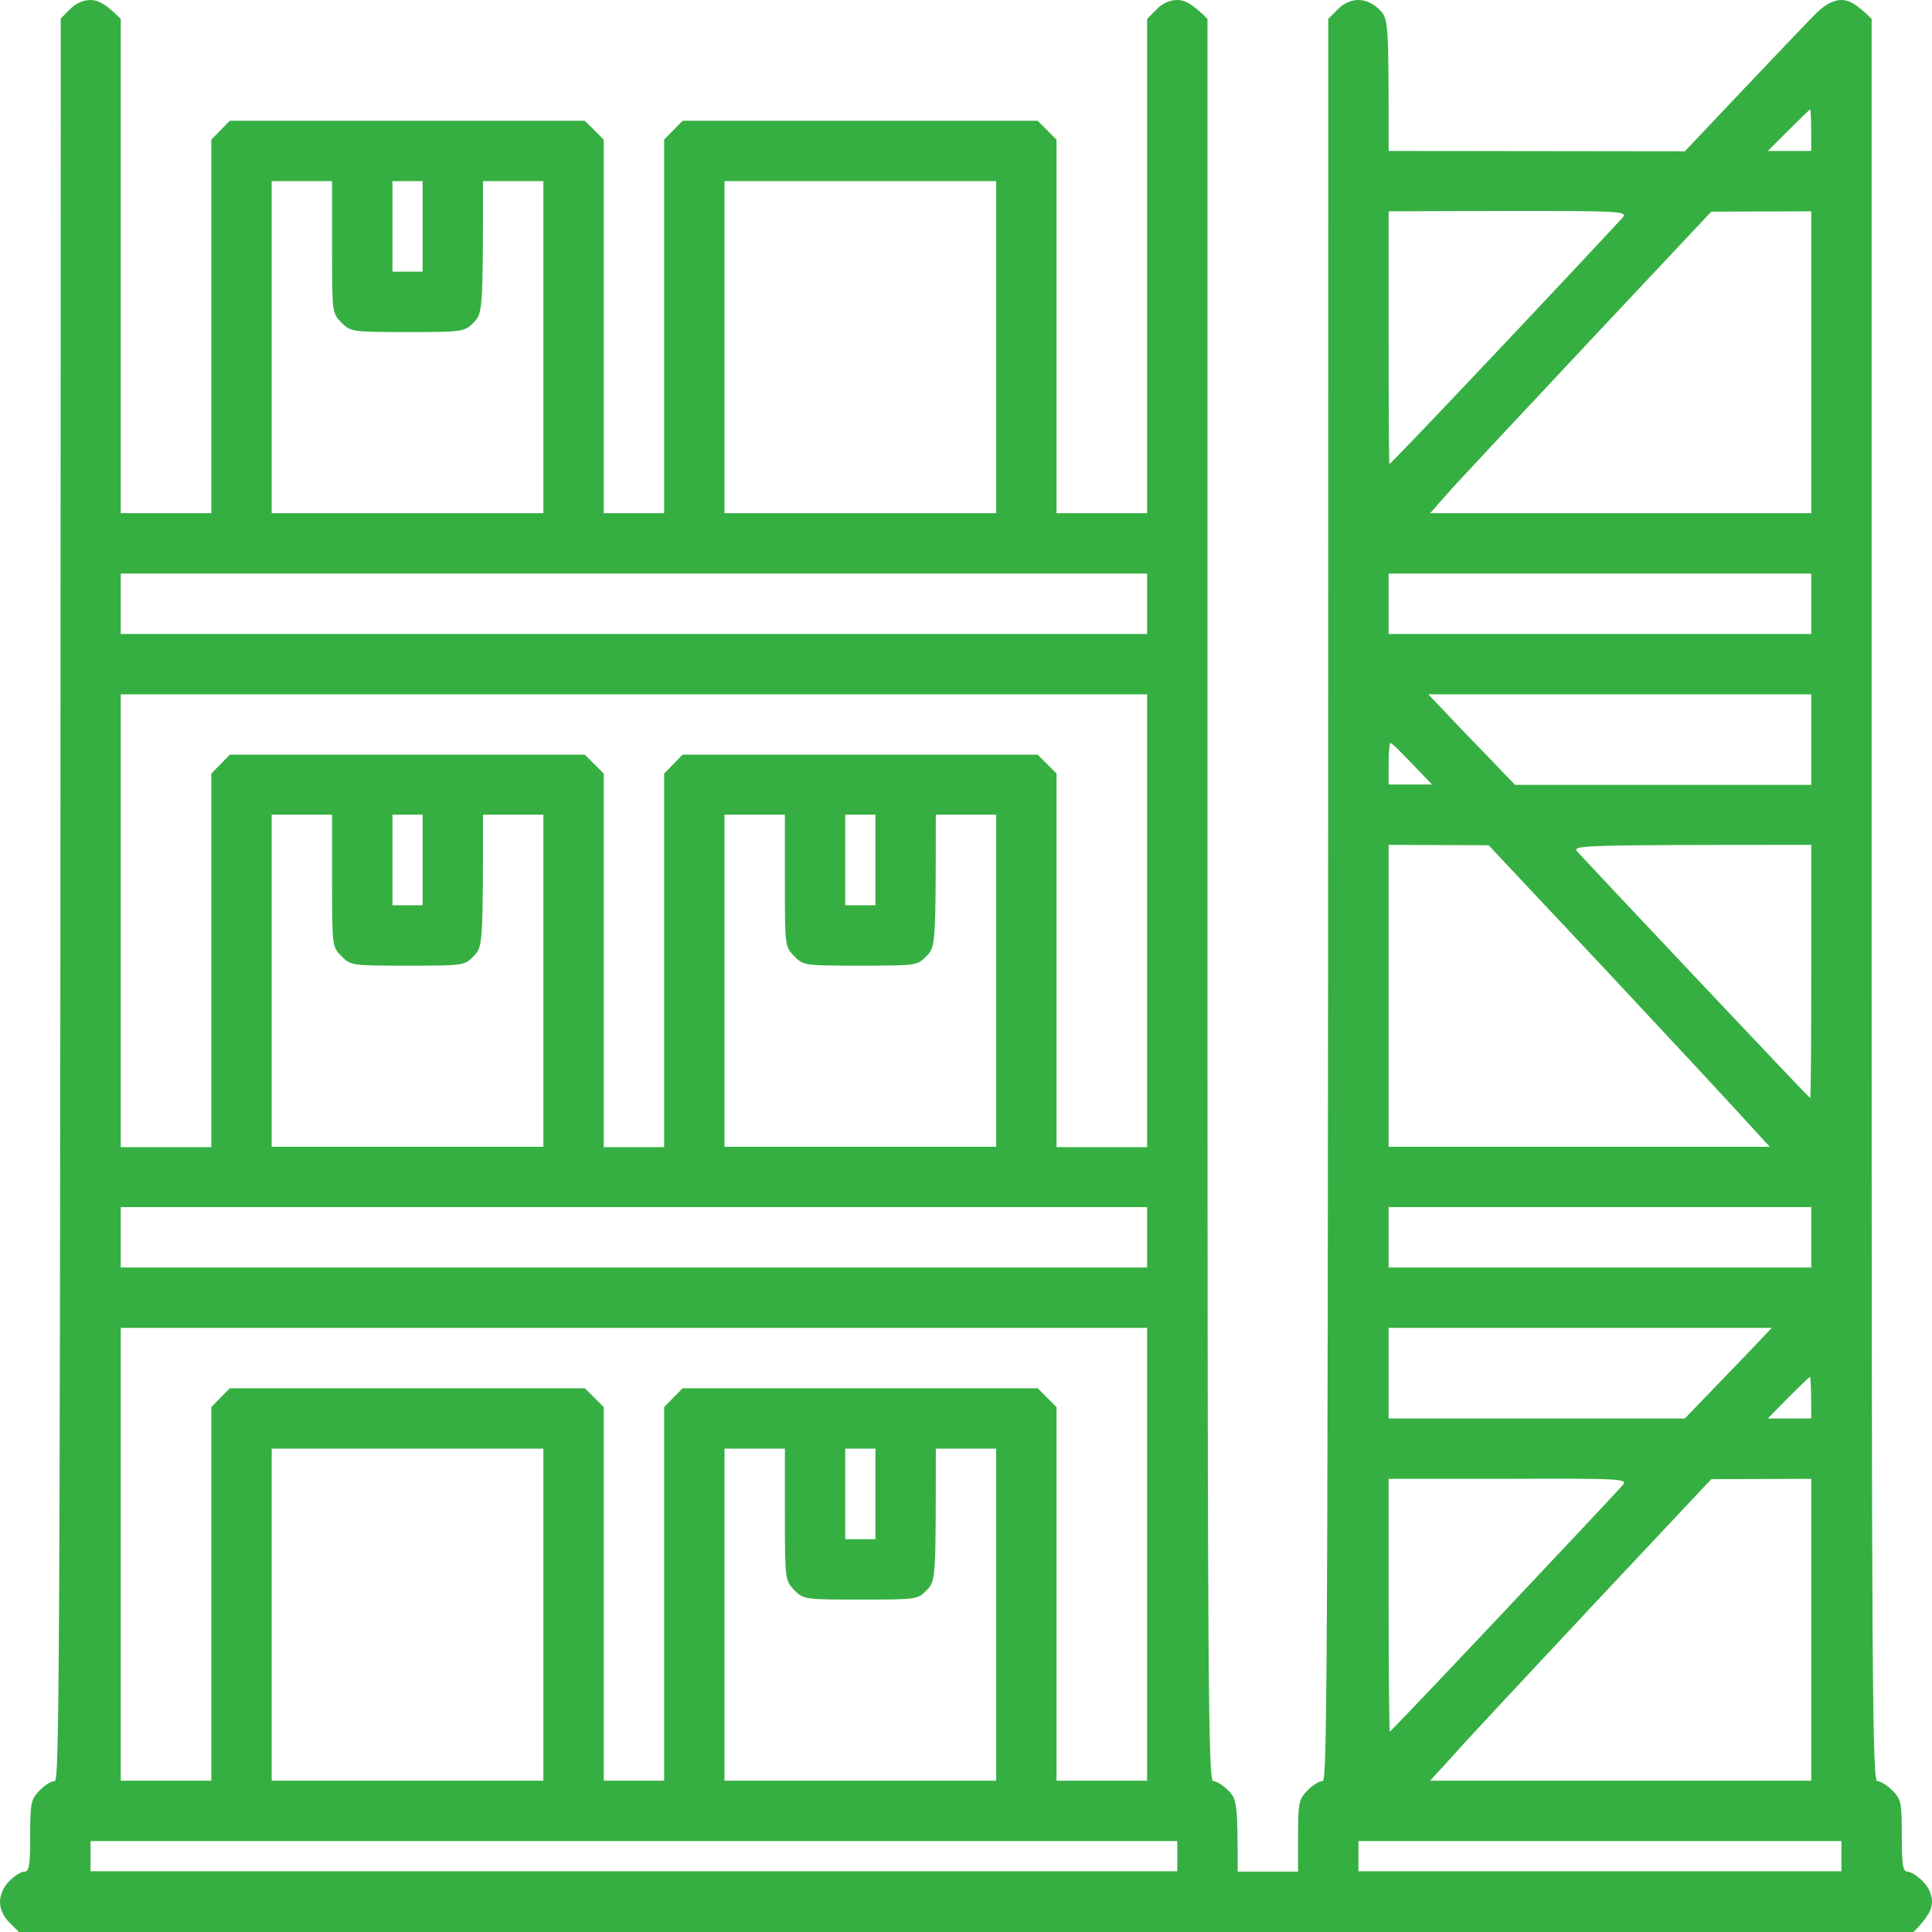 <svg width="48" height="48" viewBox="0 0 48 48" fill="none" xmlns="http://www.w3.org/2000/svg">
<g clip-path="url(#clip0_592_2810)">
<path fill-rule="evenodd" clip-rule="evenodd" d="M2.25 0C2.428 0 2.616 0.084 3 0.469V12.75H5.25V3.469L5.709 3H14.531L15 3.469V12.75H16.5V3.469L16.959 3H25.781L26.25 3.469V12.75H28.5V0.469L28.734 0.234C28.875 0.084 29.062 0 29.25 0C29.428 0 29.616 0.084 30 0.469V22.359C30 41.756 30.019 44.25 30.141 44.25C30.216 44.25 30.384 44.353 30.516 44.484C30.731 44.7 30.75 44.784 30.75 46.5H32.25V45.609C32.25 44.794 32.269 44.7 32.484 44.484C32.606 44.353 32.775 44.25 32.859 44.25C32.981 44.25 33 42.038 33 0.469L33.234 0.234C33.375 0.084 33.562 0 33.75 0C33.928 0 34.116 0.084 34.266 0.234C34.5 0.469 34.5 0.487 34.5 3.75L41.859 3.759L43.35 2.184C44.166 1.322 44.981 0.469 45.15 0.3C45.366 0.103 45.562 0 45.75 0C45.928 0 46.116 0.084 46.5 0.469V22.359C46.5 41.756 46.519 44.25 46.641 44.25C46.716 44.25 46.884 44.353 47.016 44.484C47.231 44.7 47.25 44.784 47.25 45.609C47.25 46.341 47.278 46.5 47.391 46.5C47.466 46.5 47.634 46.603 47.766 46.734C47.916 46.884 48 47.072 48 47.25C48 47.419 47.916 47.625 47.541 48H0.469L0.234 47.766C0.084 47.616 0 47.428 0 47.25C0 47.081 0.084 46.875 0.234 46.734C0.356 46.603 0.525 46.5 0.609 46.5C0.722 46.5 0.75 46.35 0.75 45.609C0.75 44.794 0.769 44.7 0.984 44.484C1.106 44.353 1.275 44.25 1.359 44.25C1.481 44.25 1.5 42.038 1.509 0.459L1.734 0.234C1.875 0.084 2.062 0 2.25 0ZM43.922 3.75H45C45 2.953 44.991 2.719 44.972 2.719C44.962 2.719 44.719 2.953 44.438 3.234L43.922 3.75ZM6.75 12.75H13.5V4.5H12C12 7.753 11.991 7.781 11.766 8.016C11.541 8.241 11.503 8.25 10.125 8.25C8.747 8.25 8.709 8.241 8.484 8.016C8.25 7.781 8.25 7.763 8.25 6.141V4.5H6.75V12.75ZM9.75 6.75H10.5V4.5H9.75V6.75ZM18 12.75H24.75V4.5H18V12.75ZM34.5 8.391C34.5 10.116 34.509 11.531 34.519 11.531C34.538 11.531 35.812 10.2 37.359 8.559C38.906 6.919 40.228 5.503 40.312 5.409C40.444 5.25 40.322 5.241 37.472 5.241L34.5 5.25V8.391ZM39.609 8.353C38.006 10.059 36.441 11.738 36.112 12.094L35.531 12.75H45V5.25L42.516 5.259L39.609 8.353ZM3 15.75H28.5V14.25H3V15.75ZM34.5 15.75H45V14.25H34.5V15.75ZM3 28.5H5.25V19.219L5.709 18.75H14.531L15 19.219V28.5H16.5V19.219L16.959 18.75H25.781L26.25 19.219V28.5H28.5V17.25H3V28.5ZM35.906 17.691C36.131 17.934 36.619 18.441 36.984 18.816L37.641 19.5H45V17.25H35.484L35.906 17.691ZM34.5 19.491H35.578C34.819 18.694 34.584 18.459 34.547 18.459C34.519 18.459 34.5 18.694 34.5 18.975V19.491ZM6.75 28.491H13.5V20.241H12C12 23.503 11.991 23.531 11.766 23.756C11.541 23.991 11.503 23.991 10.125 23.991C8.747 23.991 8.709 23.991 8.484 23.756C8.25 23.522 8.25 23.512 8.25 21.881V20.241H6.75V28.491ZM9.75 22.491H10.5V20.241H9.75V22.491ZM18 28.491H24.75V20.241H23.25C23.25 23.503 23.241 23.531 23.016 23.756C22.791 23.991 22.753 23.991 21.375 23.991C19.997 23.991 19.959 23.991 19.734 23.756C19.5 23.522 19.5 23.512 19.5 21.881V20.241H18V28.491ZM21 22.491H21.75V20.241H21V22.491ZM34.5 28.491H43.969C43.059 27.488 41.484 25.8 39.891 24.094L36.984 21L34.5 20.991V28.491ZM42.141 24.3C43.688 25.941 44.962 27.281 44.972 27.281C44.991 27.272 45 25.856 45 24.131V20.991C39.206 20.991 39.056 21 39.188 21.159C39.263 21.244 40.594 22.659 42.141 24.3ZM3 31.491H28.5V29.991H3V31.491ZM34.5 31.491H45V29.991H34.5V31.491ZM3 44.241H5.25V34.959L5.709 34.491H14.531L15 34.959V44.241H16.5V34.959L16.959 34.491H25.781L26.25 34.959V44.241H28.5V32.991H3V44.241ZM34.5 35.241H41.859C42.872 34.191 43.359 33.684 43.594 33.441L44.016 32.991H34.5V35.241ZM43.922 35.241H45C45 34.444 44.981 34.209 44.972 34.209C44.953 34.209 44.709 34.444 44.428 34.725L43.922 35.241ZM6.75 44.241H13.5V35.991H6.75V44.241ZM18 44.241H24.75V35.991H23.25C23.25 39.244 23.25 39.272 23.025 39.506C22.8 39.741 22.762 39.741 21.384 39.741C20.006 39.741 19.969 39.741 19.734 39.506C19.509 39.272 19.5 39.253 19.5 37.631V35.991H18V44.241ZM21 38.241H21.75V35.991H21V38.241ZM34.5 39.881C34.5 41.606 34.519 43.022 34.528 43.022C34.538 43.031 35.812 41.691 37.359 40.05C38.906 38.409 40.237 36.994 40.312 36.9C40.453 36.741 40.322 36.731 37.481 36.741H34.5V39.881ZM39.609 39.844C38.016 41.55 36.441 43.228 36.122 43.594L35.531 44.241H45V36.741L42.516 36.75L39.609 39.844ZM2.25 46.491H29.25V45.741H2.25V46.491ZM33.75 46.491H45.75V45.741H33.75V46.491Z" fill="#36AF42"/>
</g>
<defs>
<clipPath id="clip0_592_2810">
<rect width="48" height="48" fill="white"/>
</clipPath>
</defs>
</svg>
